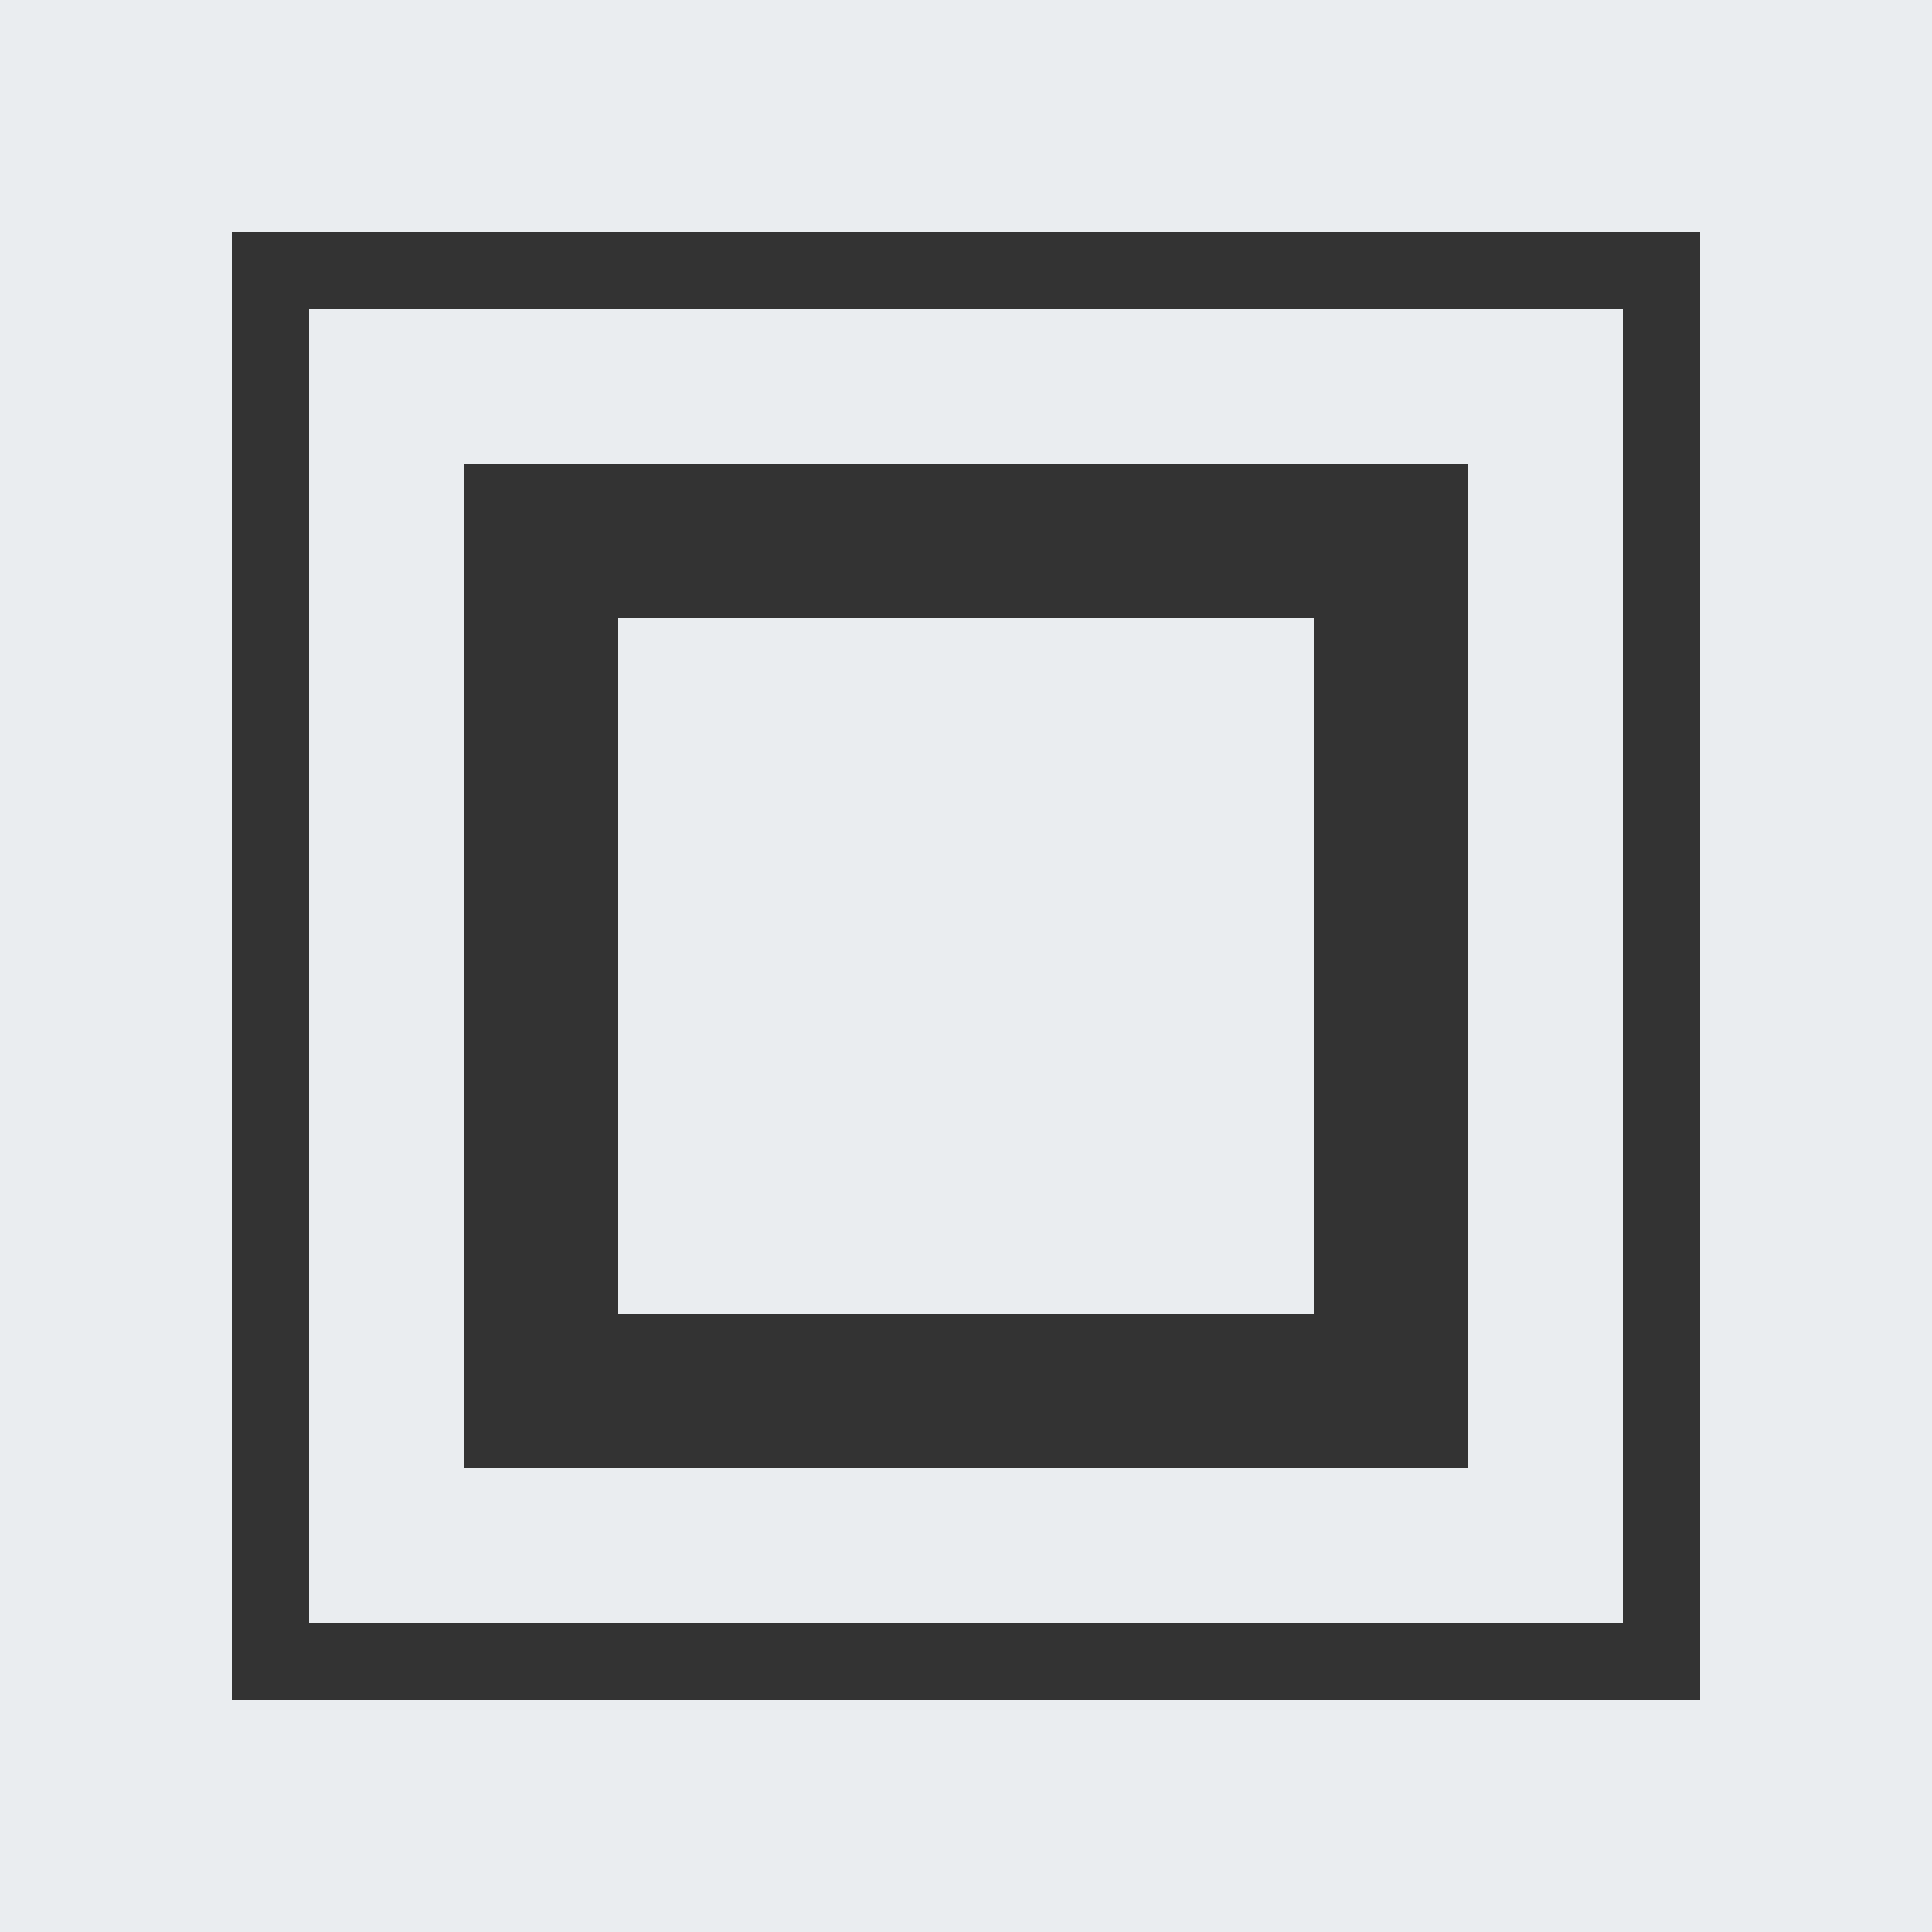 <svg width="25" height="25" viewBox="0 0 25 25" fill="none" xmlns="http://www.w3.org/2000/svg">
<rect x="0" y="0" width="25" height="25" fill="#333333" stroke="none"/>
<rect x="8" y="8" width="9" height="9" fill="#EAEDF0"/>
<rect x="5" y="5" width="15" height="15" stroke="#EAEDF0" stroke-width="2"/>
<rect x="1.5" y="1.5" width="22" height="22" stroke="#EAEDF0" stroke-width="3"/>
</svg>
